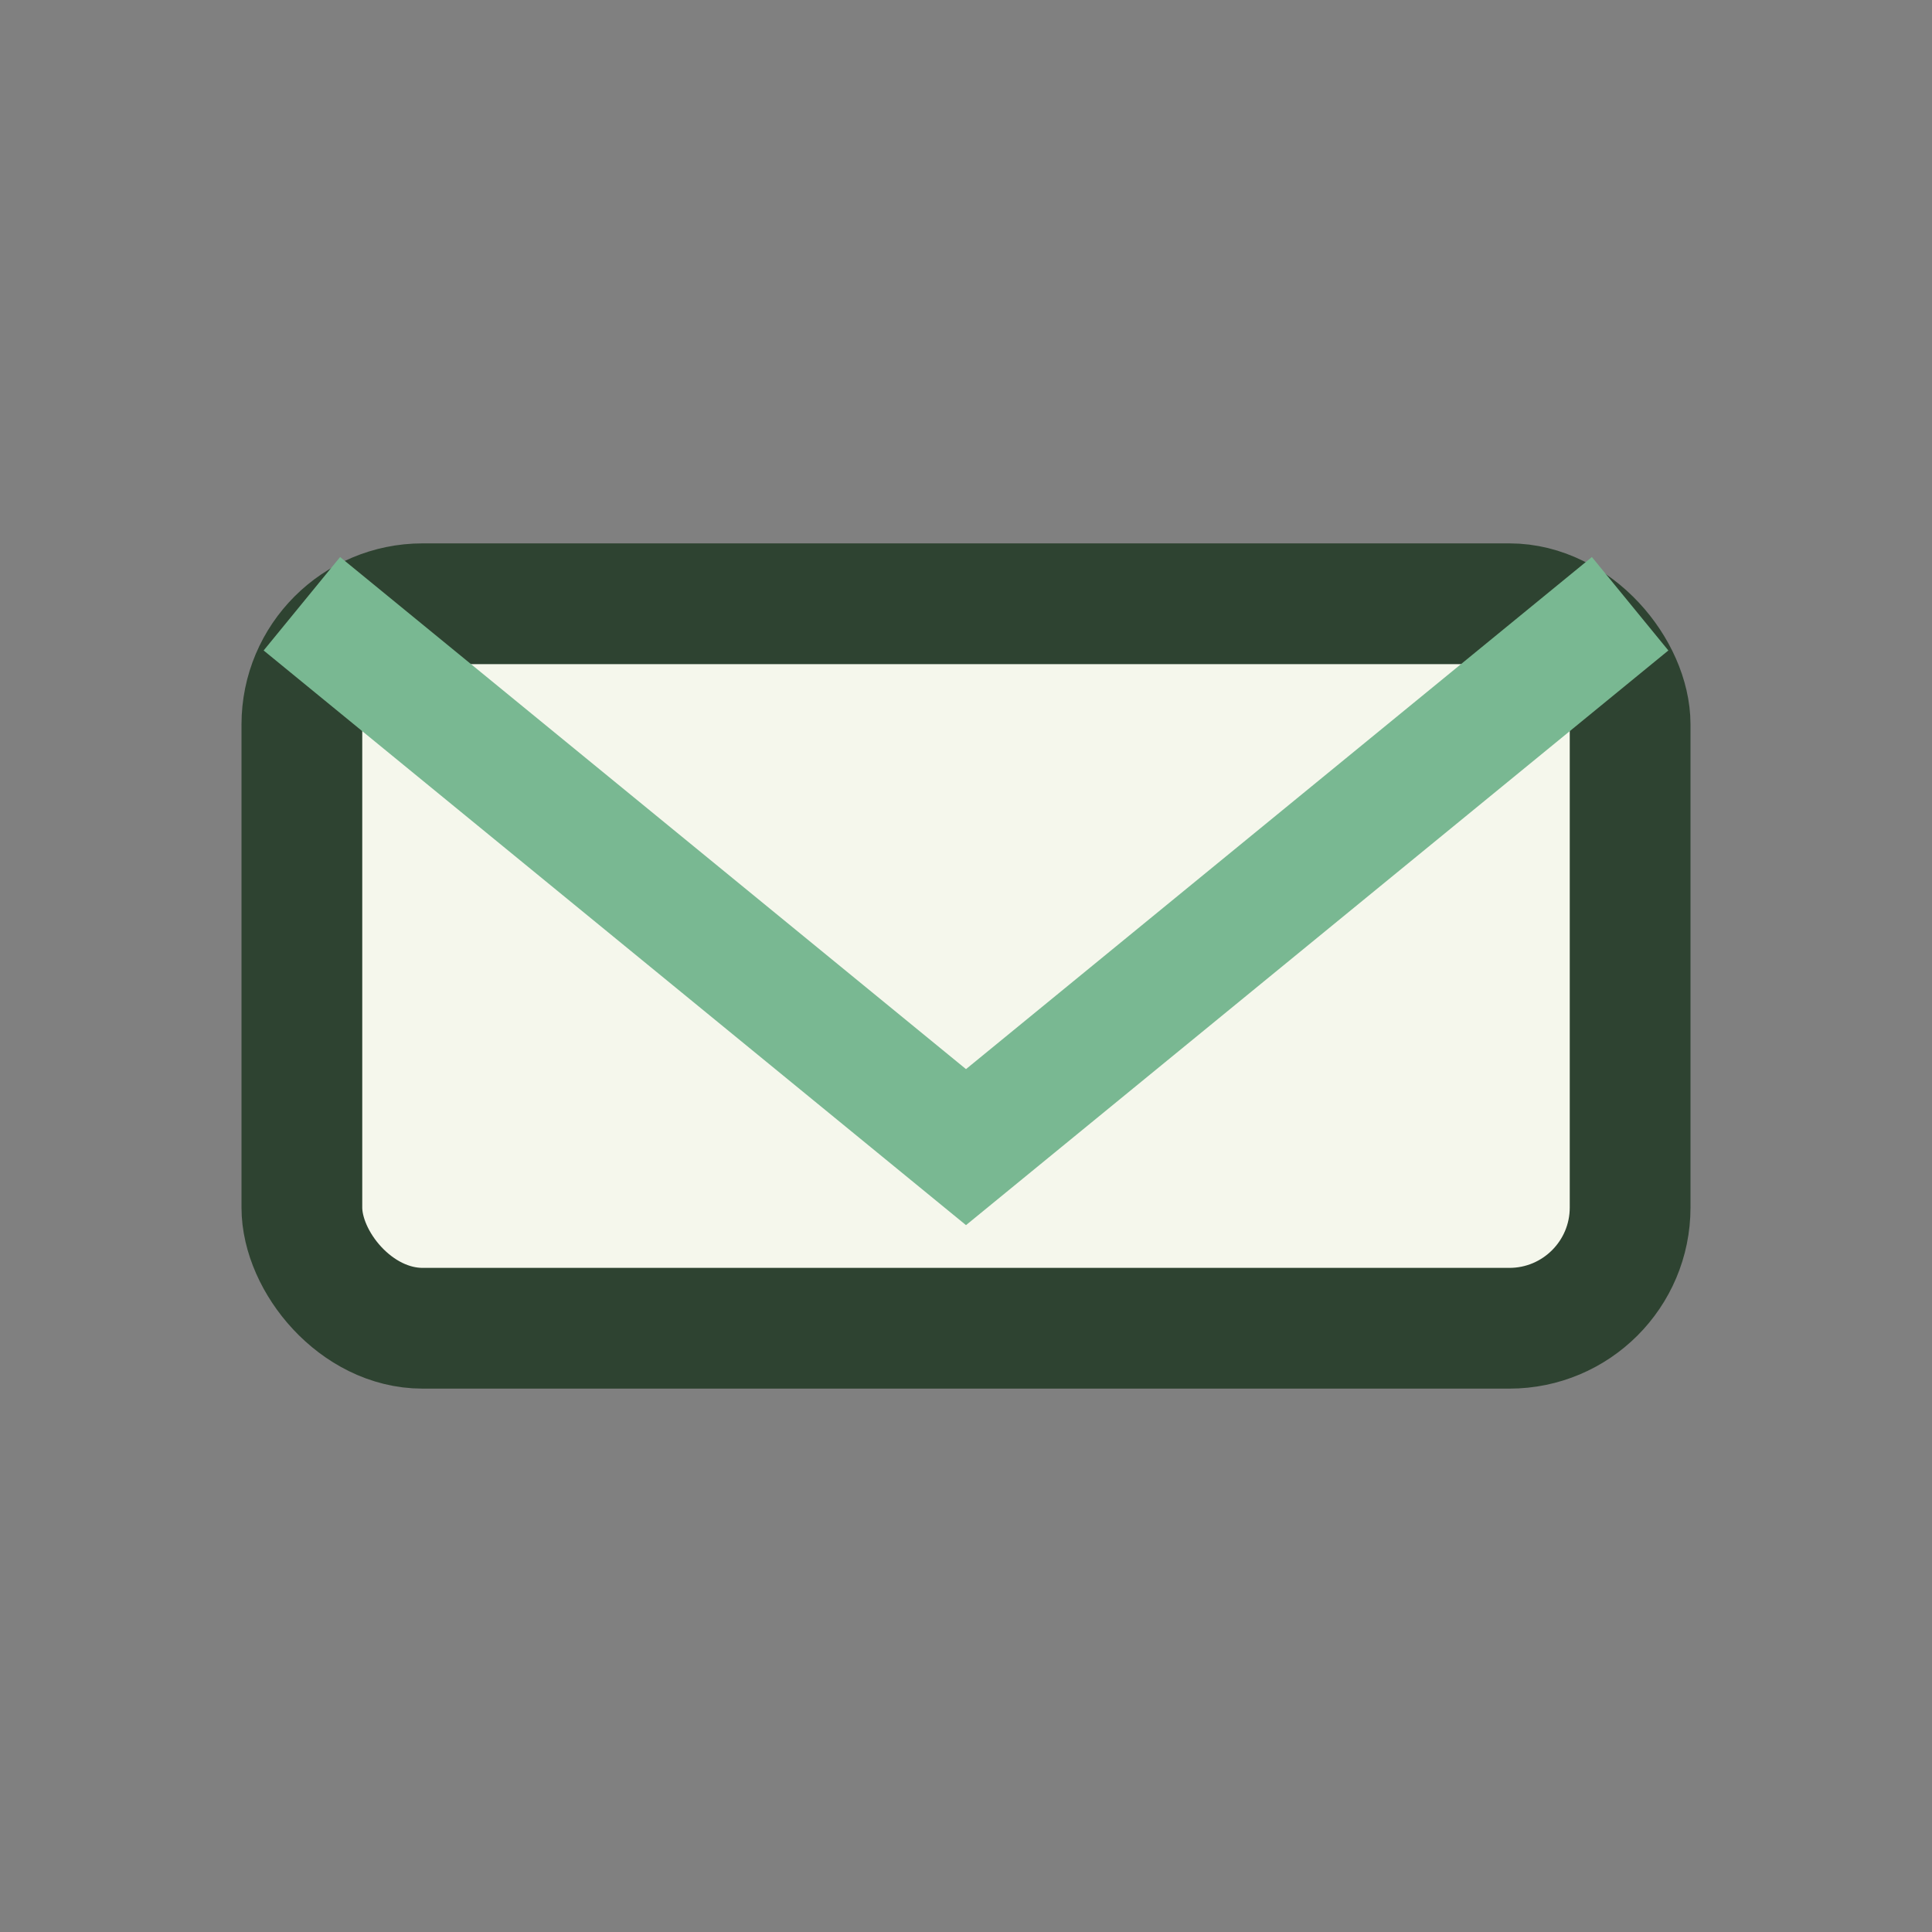 <?xml version="1.0" encoding="UTF-8"?>
<svg xmlns="http://www.w3.org/2000/svg" width="32" height="32" viewBox="0 0 32 32"><rect x="0" y="0" width="32" height="32" fill="#808080" stroke="none"/><rect x="5" y="10" width="22" height="12" rx="2" fill="#F5F7EC" stroke="#2E4331" stroke-width="2"/><path d="M5 10l11 9 11-9" fill="none" stroke="#79B892" stroke-width="2"/></svg>